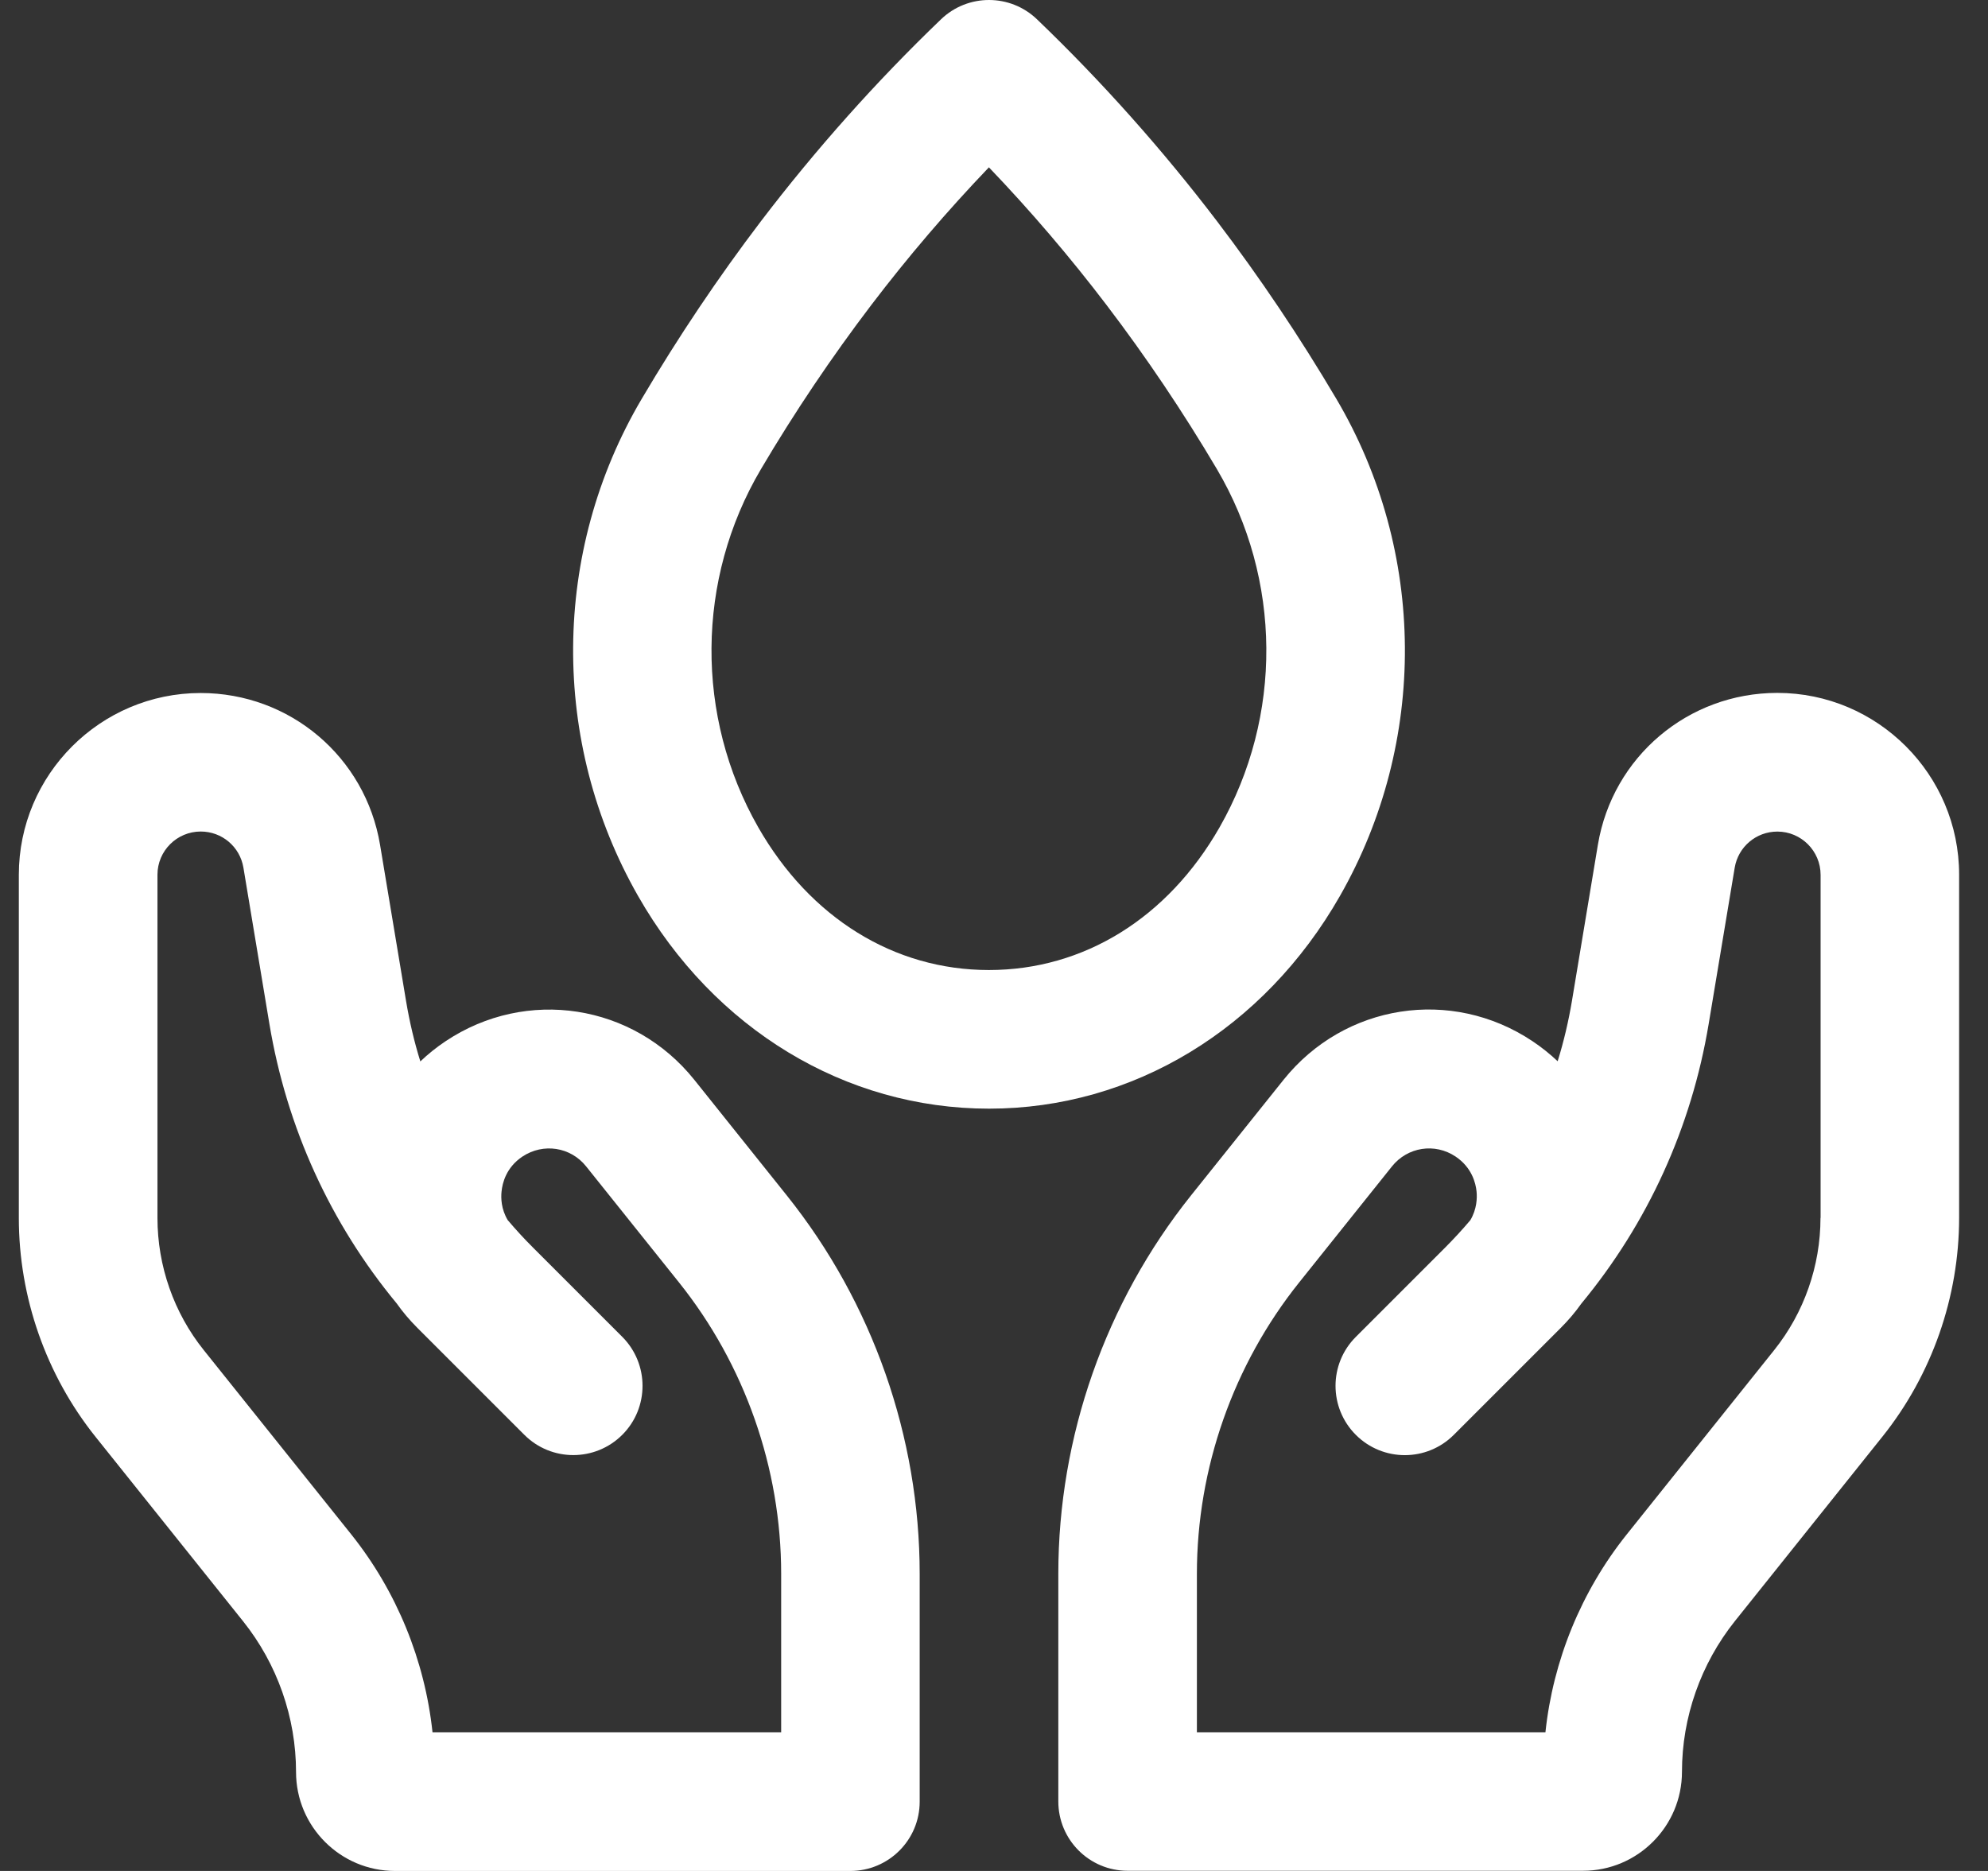 <svg width="34" height="32" viewBox="0 0 34 32" fill="white" xmlns="http://www.w3.org/2000/svg">
<rect x="0" y="0" width="34" height="32" fill="#333333" stroke="none"/>
<path d="M11.874 18.468C10.834 17.17 9.005 16.884 7.62 17.809C7.466 17.912 7.321 18.028 7.189 18.154C7.084 17.817 7.004 17.474 6.945 17.123L6.5 14.45C6.249 12.945 4.958 11.853 3.432 11.853C1.717 11.853 0.322 13.248 0.322 14.963V20.832C0.322 22.187 0.788 23.518 1.634 24.575L4.158 27.73C4.741 28.459 5.063 29.375 5.063 30.308C5.063 31.241 5.822 32 6.755 32H14.543C15.198 32 15.729 31.47 15.729 30.815V26.92C15.729 24.578 14.924 22.282 13.46 20.451L11.874 18.468ZM13.358 29.628H7.397C7.266 28.399 6.785 27.219 6.01 26.247L3.486 23.093C2.973 22.454 2.693 21.651 2.693 20.831V14.961C2.693 14.553 3.025 14.222 3.433 14.222C3.796 14.222 4.103 14.482 4.163 14.839L4.607 17.51C4.903 19.286 5.65 20.922 6.785 22.294C6.889 22.441 7.006 22.579 7.136 22.709L8.967 24.54C9.429 25.003 10.18 25.003 10.643 24.54C10.875 24.308 10.989 24.005 10.989 23.702C10.989 23.4 10.873 23.096 10.643 22.865L9.115 21.337C8.963 21.186 8.82 21.029 8.683 20.868C8.57 20.678 8.566 20.488 8.578 20.378C8.592 20.234 8.657 19.966 8.937 19.78C9.292 19.546 9.758 19.616 10.024 19.949L11.61 21.931C12.739 23.341 13.36 25.112 13.36 26.918V29.628H13.358Z" />
<path d="M30.397 11.851C28.87 11.851 27.579 12.944 27.328 14.449L26.884 17.121C26.825 17.472 26.744 17.816 26.64 18.151C26.507 18.026 26.363 17.91 26.208 17.807C24.822 16.883 22.995 17.169 21.954 18.466L20.368 20.448C18.906 22.278 18.1 24.574 18.1 26.917V30.811C18.1 31.466 18.63 31.997 19.285 31.997H27.074C28.007 31.997 28.766 31.238 28.766 30.305C28.766 29.372 29.088 28.457 29.671 27.727L32.194 24.572C33.04 23.515 33.506 22.184 33.506 20.829V14.959C33.506 13.247 32.111 11.851 30.397 11.851ZM31.135 20.831C31.135 21.651 30.854 22.454 30.342 23.093L27.819 26.247C27.044 27.218 26.561 28.399 26.431 29.628H20.47V26.919C20.47 25.113 21.092 23.342 22.221 21.932L23.806 19.95C24.072 19.617 24.54 19.544 24.894 19.781C25.173 19.968 25.239 20.236 25.253 20.379C25.264 20.489 25.259 20.679 25.147 20.869C25.011 21.03 24.867 21.186 24.716 21.338L23.188 22.866C22.956 23.098 22.841 23.401 22.841 23.703C22.841 24.006 22.957 24.31 23.188 24.541C23.651 25.004 24.401 25.004 24.864 24.541L26.695 22.71C26.825 22.58 26.942 22.442 27.046 22.295C28.18 20.923 28.928 19.286 29.223 17.512L29.668 14.841C29.728 14.483 30.035 14.223 30.398 14.223C30.805 14.223 31.137 14.555 31.137 14.963V20.831H31.135Z" />
<path d="M22.916 15.325C24.419 12.693 24.397 9.434 22.855 6.822C22.231 5.765 21.545 4.744 20.816 3.786C19.88 2.557 18.844 1.394 17.735 0.33C17.277 -0.11 16.552 -0.11 16.094 0.33C14.985 1.394 13.95 2.556 13.013 3.785C12.284 4.744 11.598 5.765 10.975 6.822C9.433 9.434 9.41 12.693 10.913 15.325C12.213 17.603 14.457 18.962 16.915 18.962C19.373 18.962 21.616 17.602 22.916 15.325ZM20.858 14.15C19.971 15.702 18.534 16.591 16.913 16.591C15.293 16.591 13.855 15.701 12.968 14.15C11.886 12.254 11.903 9.908 13.013 8.026C13.59 7.049 14.225 6.106 14.898 5.221C15.524 4.398 16.199 3.608 16.913 2.862C17.627 3.608 18.302 4.398 18.928 5.221C19.602 6.106 20.236 7.049 20.813 8.025C21.923 9.908 21.94 12.254 20.858 14.15Z" />
</svg>
